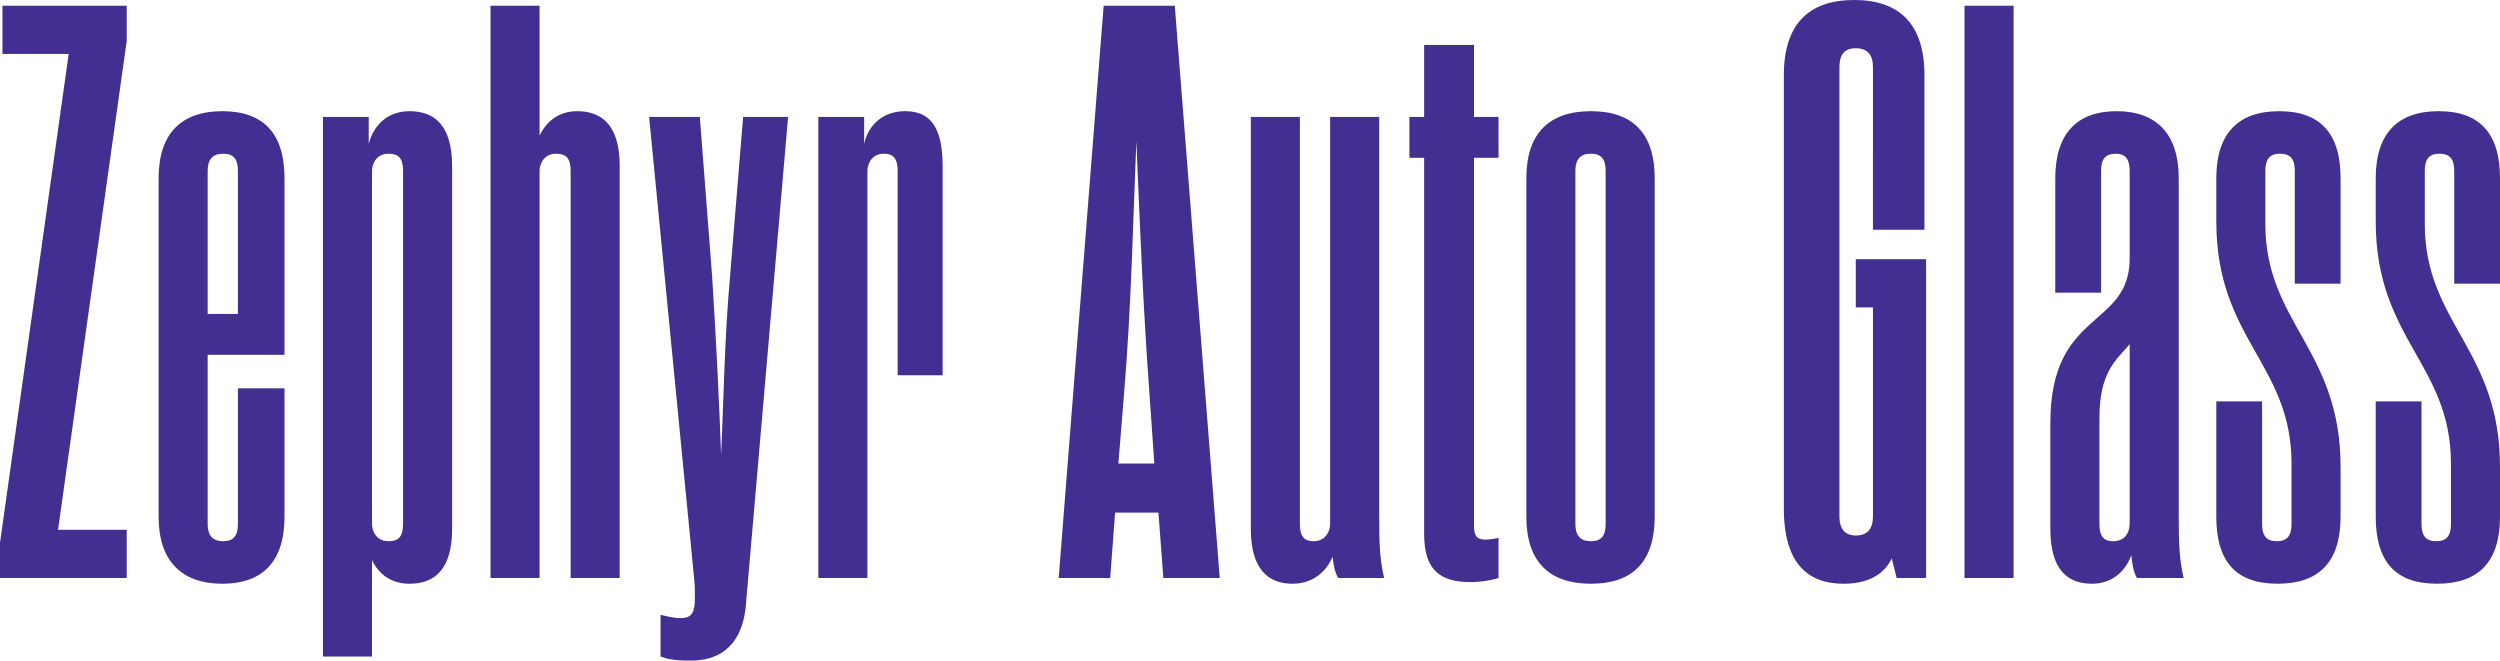 <?xml version="1.0" encoding="UTF-8"?><svg id="Layer_2" xmlns="http://www.w3.org/2000/svg" viewBox="0 0 917.36 242.4"><g id="Layer_1-2"><path d="M.9,2.1h45.6v12.9l-25.2,179.4h25.2v17.7H0v-12.9L25.2,19.8H.9V2.1Z" style="fill:#422f91;"/><path d="M76.2,130.2v62.1c0,4.2,1.8,6.3,5.7,6.3s5.4-2.1,5.4-6.3v-49.8h17.1v47.1c0,16.5-8.1,24.6-22.8,24.6s-23.4-8.1-23.4-24.6v-124.2c0-16.5,8.4-24.6,23.4-24.6s22.8,8.1,22.8,24.6v64.8h-28.2ZM76.2,115.2h11.1v-52.5c0-4.2-1.5-6.3-5.4-6.3s-5.7,2.1-5.7,6.3v52.5Z" style="fill:#422f91;"/><path d="M118.5,240.9V42.9h16.8v9.9c1.8-6.9,6.9-12,15-12,9,0,15.6,5.1,15.6,20.1v133.2c0,15-6.6,20.1-15.6,20.1-6.9,0-11.4-3.6-13.8-8.7v35.4h-18ZM136.5,192c0,3.9,2.4,6.6,6,6.6s5.4-1.5,5.4-6.3V62.7c0-4.8-1.8-6.3-5.4-6.3s-6,2.7-6,6.6v129Z" style="fill:#422f91;"/><path d="M209.39,212.1V62.7c0-4.8-1.8-6.3-5.4-6.3s-6,2.7-6,6.6v149.1h-18V2.1h18v47.7c2.4-5.1,6.9-9,13.8-9,9,0,15.6,5.1,15.6,20.1v151.2h-18Z" style="fill:#422f91;"/><path d="M254.99,219.3c0-2.1,0-4.5-.3-7.2l-16.5-169.2h18.6l4.5,58.2c1.5,23.4,2.7,48,3.3,65.7.9-17.4,1.2-42.3,3.3-65.4l4.8-58.5h16.5l-15.6,180.3c-1.8,15-10.8,19.2-20.1,19.2-6.3,0-8.7-.6-11.1-1.5v-15.3c2.7.6,4.5,1.2,7.5,1.2,4.2,0,5.1-2.4,5.1-7.5Z" style="fill:#422f91;"/><path d="M300.29,212.1V42.9h16.8v9.9c1.5-6.9,6.9-12,15-12,8.7,0,13.8,5.1,13.8,20.1v76.8h-16.5V62.7c0-4.8-1.8-6.3-5.1-6.3-3.6,0-6,2.7-6,6.6v149.1h-18Z" style="fill:#422f91;"/><path d="M425.08,188.1h-15.9l-1.8,24h-18.9L404.98,2.1h26.1l16.5,210h-20.7l-1.8-24ZM410.38,170.1h13.2l-1.8-25.8c-2.4-32.4-3.6-64.2-4.8-92.4-1.2,28.2-1.8,60-4.5,92.4l-2.1,25.8Z" style="fill:#422f91;"/><path d="M488.08,42.9h18v146.1c0,11.7.3,16.2,1.8,23.1h-16.8c-1.2-1.8-1.8-4.8-2.1-7.8-2.4,5.7-7.5,9.9-14.7,9.9-8.7,0-15.3-5.1-15.3-20.1V42.9h18v149.4c0,4.8,1.8,6.3,5.1,6.3,3.6,0,6-2.7,6-6.6V42.9Z" style="fill:#422f91;"/><path d="M522.58,195.9V57.9h-5.4v-15h5.4v-26.4h18.3v26.4h9v15h-9v135.3c0,3.9,1.5,4.8,4.2,4.8,1.8,0,3-.3,4.8-.6v14.7c-3,.9-6.6,1.5-10.2,1.5-11.7,0-17.1-4.8-17.1-17.7Z" style="fill:#422f91;"/><path d="M583.78,214.2c-15.3,0-23.7-8.1-23.7-24.6v-124.2c0-16.5,8.4-24.6,23.7-24.6s23.4,8.1,23.4,24.6v124.2c0,16.5-8.1,24.6-23.4,24.6ZM583.78,56.4c-3.9,0-5.7,2.1-5.7,6.3v129.6c0,4.2,1.8,6.3,5.7,6.3s5.4-2.1,5.4-6.3V62.7c0-4.2-1.5-6.3-5.4-6.3Z" style="fill:#422f91;"/><path d="M687.27,112.8h-6.3v-17.7h25.8v117h-10.8l-1.8-7.2c-3,6.3-9.3,9.3-17.7,9.3-12.6,0-21.9-6.9-21.9-27.6V27.6c0-18.9,9.3-27.6,25.8-27.6s25.8,8.7,25.8,27.6v56.7h-18.9V24.6c0-4.5-2.1-6.9-6.3-6.9s-6,2.4-6,6.9v165c0,4.5,2.1,6.9,6,6.9,4.2,0,6.3-2.4,6.3-6.9v-76.8Z" style="fill:#422f91;"/><path d="M720.87,212.1V2.1h18v210h-18Z" style="fill:#422f91;"/><path d="M781.47,62.7c0-4.2-1.5-6.3-5.1-6.3-3.9,0-5.4,2.1-5.4,6.3v44.7h-16.8v-42c0-16.5,8.1-24.6,22.5-24.6s22.8,8.1,22.8,24.6v123.6c0,11.7.3,16.2,1.8,23.1h-17.1c-1.2-1.8-1.8-5.1-2.1-8.4-2.1,6-7.2,10.5-14.4,10.5-9,0-15.3-5.1-15.3-20.1v-39c0-41.7,29.1-34.5,29.1-60.3v-32.1ZM781.47,126.3c-5.1,6-11.1,10.2-11.1,27.3v38.7c0,4.8,1.8,6.3,5.1,6.3,3.9,0,6-2.7,6-6.6v-65.7Z" style="fill:#422f91;"/><path d="M840.86,170.1c0-36.6-27.6-45.6-27.6-88.8v-15.9c0-16.5,8.1-24.6,23.1-24.6s22.5,8.1,22.5,24.6v38.7h-16.8v-41.4c0-4.2-1.5-6.3-5.4-6.3s-5.4,2.1-5.4,6.3v19.5c0,36.3,27.6,45.9,27.6,89.1v18.3c0,16.5-7.8,24.6-23.1,24.6s-22.5-8.1-22.5-24.6v-42.3h16.8v45c0,4.2,1.5,6.3,5.4,6.3s5.4-2.1,5.4-6.3v-22.2Z" style="fill:#422f91;"/><path d="M899.36,170.1c0-36.6-27.6-45.6-27.6-88.8v-15.9c0-16.5,8.1-24.6,23.1-24.6s22.5,8.1,22.5,24.6v38.7h-16.8v-41.4c0-4.2-1.5-6.3-5.4-6.3s-5.4,2.1-5.4,6.3v19.5c0,36.3,27.6,45.9,27.6,89.1v18.3c0,16.5-7.8,24.6-23.1,24.6s-22.5-8.1-22.5-24.6v-42.3h16.8v45c0,4.2,1.5,6.3,5.4,6.3s5.4-2.1,5.4-6.3v-22.2Z" style="fill:#422f91;"/></g></svg>